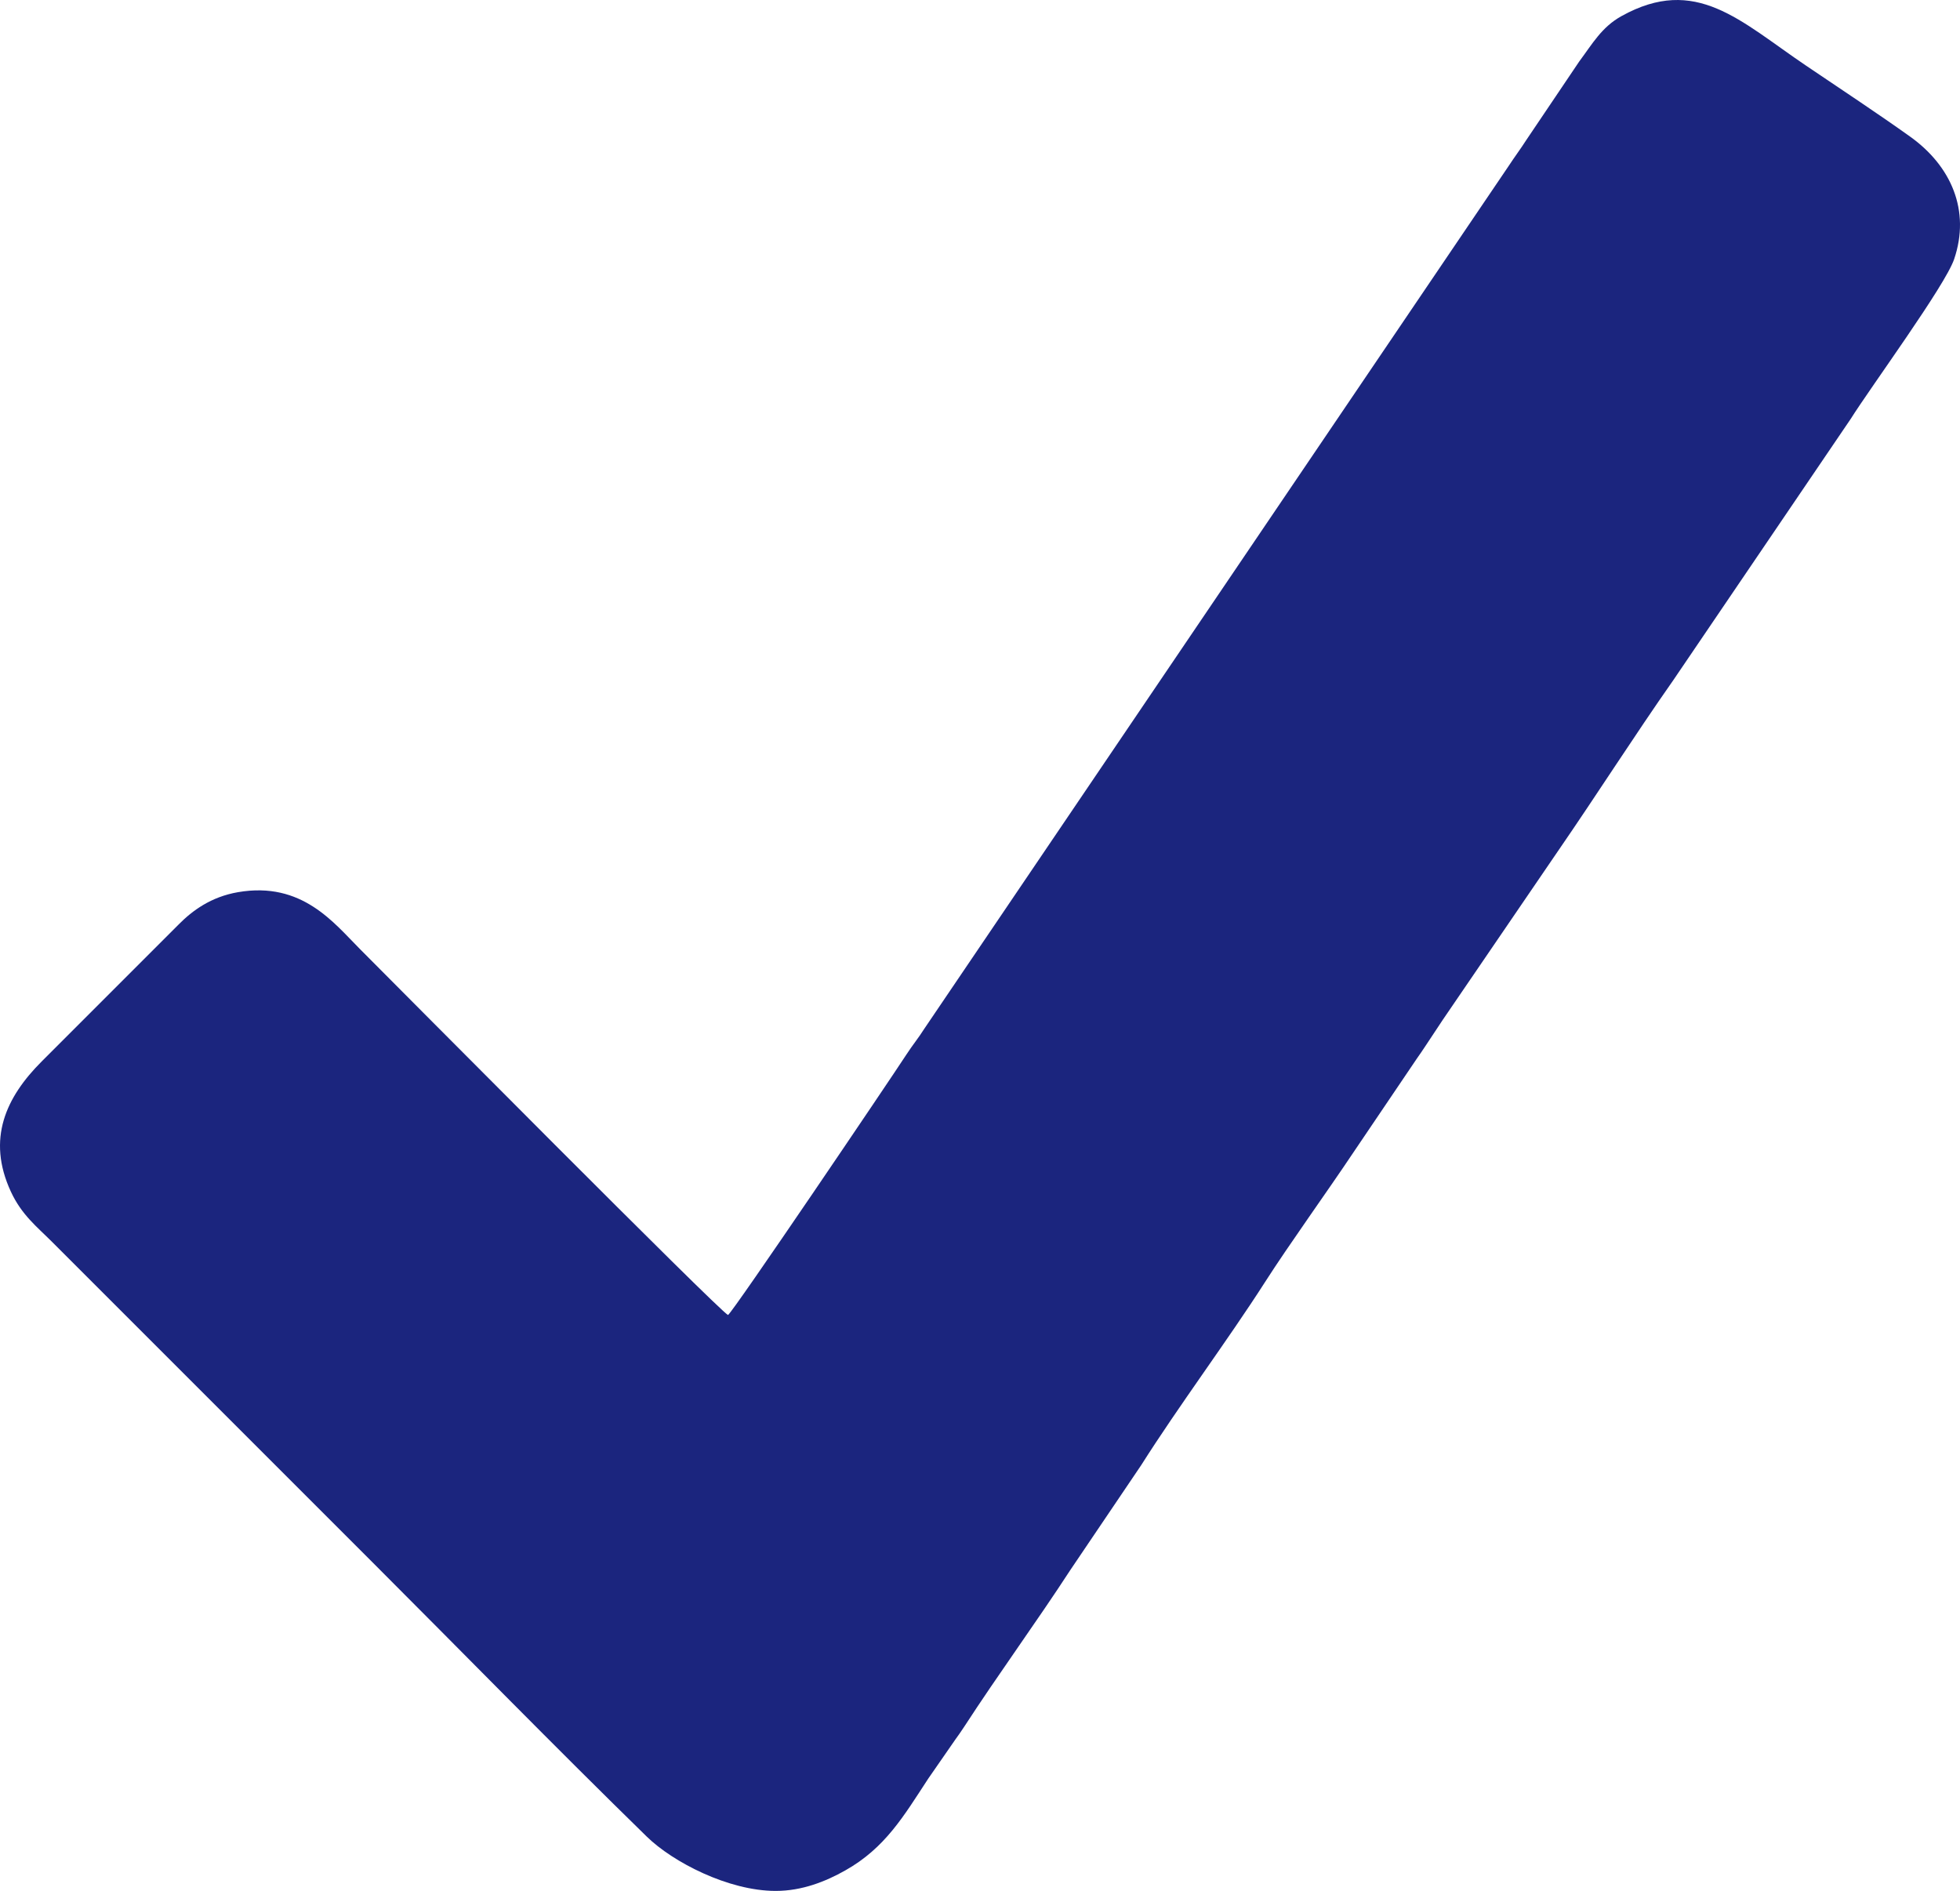 <?xml version="1.0" encoding="UTF-8"?> <!-- Creator: CorelDRAW --> <svg xmlns="http://www.w3.org/2000/svg" xmlns:xlink="http://www.w3.org/1999/xlink" xmlns:xodm="http://www.corel.com/coreldraw/odm/2003" xml:space="preserve" width="362.681mm" height="349.9mm" style="shape-rendering:geometricPrecision; text-rendering:geometricPrecision; image-rendering:optimizeQuality; fill-rule:evenodd; clip-rule:evenodd" viewBox="0 0 5882.27 5674.99"> <defs> <style type="text/css"> <![CDATA[ .fil0 {fill:#1B257E} ]]> </style> </defs> <g id="Слой_x0020_1">  <path class="fil0" d="M2327.97 5674.99c79.82,0 150.3,-28.62 208.24,-61.18 120.72,-67.84 175.92,-163.39 249.64,-275.91l82.16 -118.55c6.41,-8.68 17.05,-23.79 25.58,-36.93 102.09,-157.25 217.18,-314.52 318.86,-470.86l212.32 -314.15c111.33,-175.96 260.35,-375.71 371.6,-549.4 73.41,-114.6 184.41,-268.12 266.83,-391.48l189.19 -279.82c8.85,-12.28 15.34,-22.21 25.59,-37.47 18.44,-27.44 35,-52.48 52.38,-79.1l348.2 -510.05c116.54,-169.33 225.17,-340.22 343.55,-509.18l532 -783.47c61.48,-97.64 283.67,-400.44 310.54,-479.51 49.65,-146.08 -9.1,-279.82 -131.54,-367.53 -91.52,-65.56 -206.68,-141.72 -312.94,-213.48 -197.82,-133.59 -330.36,-272.96 -554.01,-148.48 -59.39,33.06 -86.75,82.56 -126.67,136.15l-158.98 235.89c-16.4,25.64 -35.01,50.44 -53.4,78.54l-1753.47 2588.94c-17.09,27.24 -33.48,46.38 -53.89,77.67 -51.95,79.64 -518.7,770.27 -534.82,780.93 -24.65,-10.06 -997.22,-990.83 -1104.37,-1097.98 -78.12,-78.11 -173.59,-204.13 -366.11,-171.04 -81.74,14.05 -137.51,55.86 -177.63,96.28l-411.93 411.99c-106.5,106.5 -165.73,231.99 -92.27,390.54 32.41,69.94 78.21,105.33 123.64,150.76l411.96 411.96c184.49,184.49 364.79,364.79 549.28,549.28 269.77,269.77 552.35,558.87 823.81,823.91 77.74,75.9 244.58,162.73 386.66,162.73z"></path> </g> </svg> 